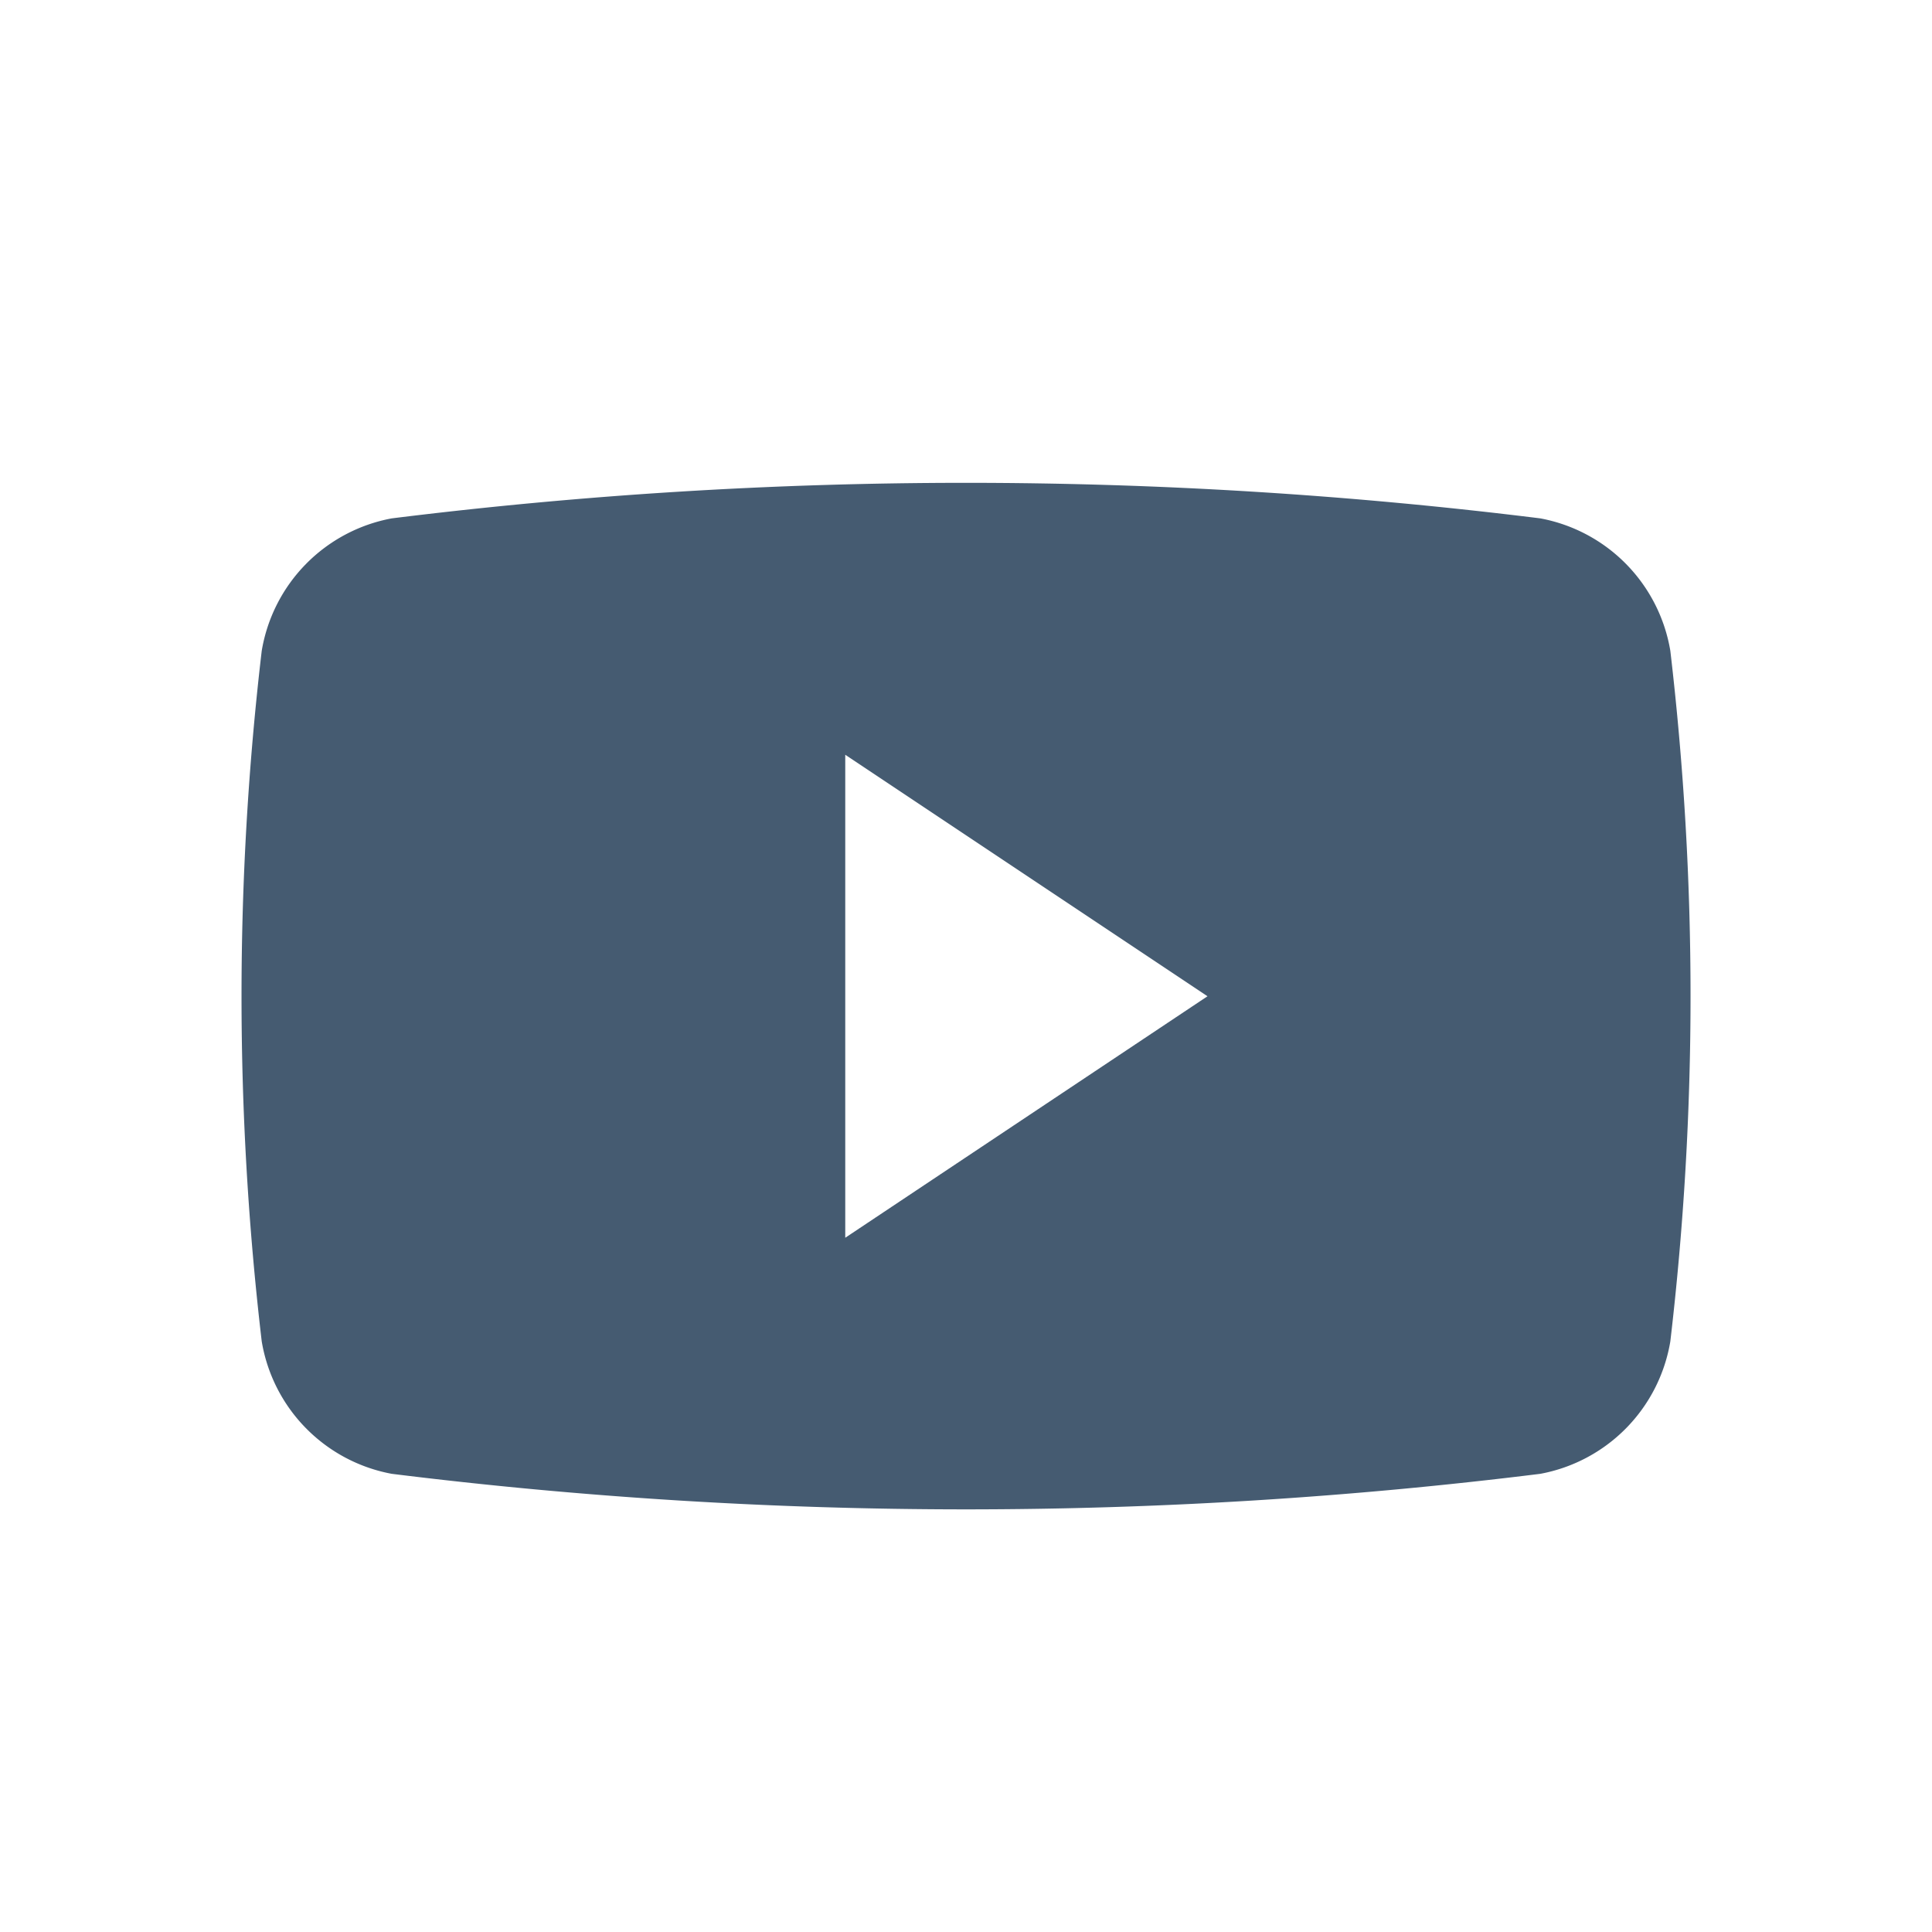 <svg xmlns="http://www.w3.org/2000/svg" width="32" height="32" viewBox="0 0 32 32"><g transform="translate(5975 9509)"><rect width="32" height="32" transform="translate(-5975 -9509)" fill="none"/><g transform="translate(-5971 -9560.72)"><g transform="translate(0 59.72)"><path d="M23.666,62.5a2.681,2.681,0,0,0-2.153-2.194,77.13,77.13,0,0,0-19.025,0A2.68,2.68,0,0,0,.335,62.5a49.035,49.035,0,0,0,0,11.437,2.679,2.679,0,0,0,2.153,2.194,77.128,77.128,0,0,0,19.025,0,2.679,2.679,0,0,0,2.153-2.194A49.029,49.029,0,0,0,23.666,62.5ZM10,72.221v-8l6,4Z" transform="translate(0 -59.72)" fill="#455b71"/></g></g></g></svg>